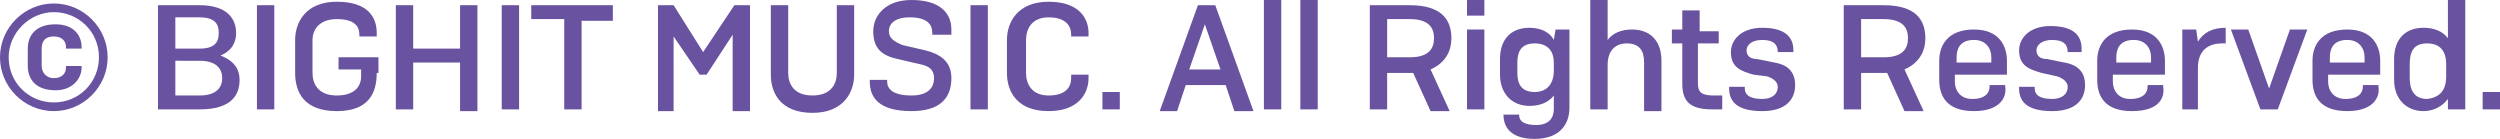 <?xml version="1.0" encoding="utf-8"?>
<!-- Generator: Adobe Illustrator 26.0.2, SVG Export Plug-In . SVG Version: 6.00 Build 0)  -->
<svg version="1.1" id="Layer_1" xmlns="http://www.w3.org/2000/svg" xmlns:xlink="http://www.w3.org/1999/xlink" x="0px" y="0px"
	 viewBox="0 0 144 8" style="enable-background:new 0 0 144 8;" xml:space="preserve">
<style type="text/css">
	.st0{fill:#6952A0;}
</style>
<path class="st0" d="M3.1,0.2c1.7,0,3.1,1.4,3.1,3.1c0,1.7-1.4,3.1-3.1,3.1C1.4,6.4,0,5,0,3.3C0,1.6,1.4,0.2,3.1,0.2z M3.1,5.9
	c1.5,0,2.6-1.2,2.6-2.6c0-1.5-1.2-2.6-2.6-2.6c-1.4,0-2.6,1.2-2.6,2.6C0.5,4.8,1.7,5.9,3.1,5.9z M4.7,3.8v0.1c0,0.6-0.5,1.3-1.5,1.3
	c-1.2,0-1.6-0.7-1.6-1.4v-1c0-0.7,0.4-1.4,1.6-1.4c1.1,0,1.5,0.7,1.5,1.3v0.1H3.8V2.7c0-0.3-0.2-0.6-0.7-0.6c-0.6,0-0.7,0.4-0.7,0.7
	v1c0,0.3,0.2,0.7,0.7,0.7c0.5,0,0.7-0.3,0.7-0.6V3.8H4.7z"/>
<path class="st0" d="M9.1,0.3h2.4c1.6,0,2.1,0.8,2.1,1.6c0,0.5-0.2,1-0.9,1.3c0.8,0.3,1.1,0.8,1.1,1.4c0,0.9-0.5,1.7-2.3,1.7H9.1
	V0.3z M10.1,1v1.8h1.4c0.9,0,1.1-0.4,1.1-0.9S12.4,1,11.5,1H10.1z M10.1,3.5v2h1.4c1,0,1.3-0.5,1.3-1c0-0.5-0.3-1-1.3-1H10.1z"/>
<path class="st0" d="M15.8,6.3h-1V0.3h1V6.3z"/>
<path class="st0" d="M21.7,4.2c0,1.2-0.5,2.2-2.3,2.2c-1.9,0-2.4-1.1-2.4-2.2V2.3c0-1,0.6-2.2,2.4-2.2c1.8,0,2.3,0.9,2.3,1.8v0.2h-1
	V2c0-0.5-0.3-0.9-1.3-0.9S18,1.7,18,2.3v1.9c0,0.6,0.3,1.3,1.4,1.3c1,0,1.4-0.5,1.4-1.1V4h-1.3V3.3h2.3V4.2z"/>
<path class="st0" d="M26.5,3.6h-2.7v2.7h-1V0.3h1v2.5h2.7V0.3h1v6.1h-1V3.6z"/>
<path class="st0" d="M29.9,6.3h-1V0.3h1V6.3z"/>
<path class="st0" d="M33.5,1.1v5.2h-1V1.1h-1.9V0.3h4.7v0.9H33.5z"/>
<path class="st0" d="M38.8,2.1v4.3h-0.9V0.3h0.9L40.5,3l1.8-2.7h0.9v6.1h-1V2l-1.5,2.3h-0.4L38.8,2.1z"/>
<path class="st0" d="M45.4,0.3v3.9c0,0.6,0.3,1.3,1.4,1.3c1.1,0,1.4-0.7,1.4-1.3V0.3h1v4c0,1-0.6,2.2-2.4,2.2
	c-1.8,0-2.4-1.1-2.4-2.2v-4H45.4z"/>
<path class="st0" d="M53.7,2V1.9c0-0.5-0.3-0.9-1.3-0.9c-0.9,0-1.2,0.4-1.2,0.8c0,0.4,0.3,0.6,0.8,0.8l1.3,0.3
	c0.8,0.2,1.5,0.6,1.5,1.6c0,1.1-0.6,1.9-2.3,1.9c-1.9,0-2.4-0.8-2.4-1.7V4.6h1v0.1c0,0.4,0.3,0.8,1.4,0.8c0.9,0,1.3-0.4,1.3-1
	c0-0.5-0.3-0.7-0.8-0.8l-1.3-0.3c-0.9-0.2-1.4-0.6-1.4-1.6c0-0.9,0.7-1.8,2.2-1.8c1.7,0,2.3,0.8,2.3,1.7V2H53.7z"/>
<path class="st0" d="M56.9,6.3h-1V0.3h1V6.3z"/>
<path class="st0" d="M62.7,4.3v0.2c0,0.9-0.6,1.9-2.3,1.9c-1.8,0-2.4-1.1-2.4-2.2V2.3c0-1,0.6-2.2,2.4-2.2c1.8,0,2.3,1,2.3,1.8v0.2
	h-1V2c0-0.5-0.3-1-1.3-1c-1,0-1.3,0.7-1.3,1.3v1.9c0,0.6,0.3,1.3,1.3,1.3c1,0,1.3-0.5,1.3-1V4.3H62.7z"/>
<path class="st0" d="M63.5,6.3v-1h1v1H63.5z"/>
<path class="st0" d="M70.6,4.9h-2.3l-0.5,1.5h-1L69,0.3h1l2.2,6.1h-1.1L70.6,4.9z M69.4,1.4l-0.9,2.6h1.8L69.4,1.4z"/>
<path class="st0" d="M72.8,6.3V0h1v6.3H72.8z"/>
<path class="st0" d="M74.9,6.3V0h1v6.3H74.9z"/>
<path class="st0" d="M79.9,4.1v2.2h-1V0.3h2.3c1.9,0,2.4,0.9,2.4,1.9c0,0.7-0.3,1.4-1.2,1.8l1.1,2.4h-1.1l-1-2.2c-0.1,0-0.1,0-0.2,0
	H79.9z M79.9,1.1v2.2h1.3c1.1,0,1.4-0.5,1.4-1.1c0-0.6-0.3-1.1-1.4-1.1H79.9z"/>
<path class="st0" d="M84.5,0.9V0h1v0.9H84.5z M84.5,6.3V1.7h1v4.6H84.5z"/>
<path class="st0" d="M86.6,6.6L86.6,6.6l0.9,0v0c0,0.4,0.3,0.6,1,0.6c0.7,0,1-0.4,1-0.9V5.5c-0.3,0.4-0.8,0.6-1.4,0.6
	c-1,0-1.7-0.7-1.7-1.8V3.4c0-1.1,0.6-1.8,1.7-1.8c0.7,0,1.2,0.3,1.4,0.7l0.1-0.6h0.8v4.5c0,1-0.6,1.8-2,1.8
	C87.1,8,86.6,7.4,86.6,6.6z M89.5,4.1V3.6c0-0.6-0.3-1.1-1.1-1.1c-0.8,0-1,0.5-1,1.1v0.6c0,0.6,0.2,1.1,1,1.1
	C89.2,5.3,89.5,4.7,89.5,4.1z"/>
<path class="st0" d="M91.6,6.3V0h1v2.3c0.3-0.4,0.8-0.6,1.4-0.6c1.1,0,1.7,0.7,1.7,1.8v2.9h-1V3.6c0-0.6-0.2-1.1-1-1.1
	c-0.8,0-1.1,0.6-1.1,1.2v2.6H91.6z"/>
<path class="st0" d="M99.2,6.3h-0.6c-1.4,0-1.7-0.6-1.7-1.5V2.5h-0.6V1.7h0.6V0.6h1v1.2H99v0.7h-1.2v2.3c0,0.5,0.2,0.7,0.9,0.7h0.5
	V6.3z"/>
<path class="st0" d="M102.4,3L102.4,3c0-0.4-0.2-0.7-0.9-0.7c-0.6,0-0.9,0.3-0.9,0.6c0,0.3,0.2,0.5,0.6,0.5l1,0.2
	c0.6,0.1,1.2,0.4,1.2,1.3c0,0.8-0.5,1.5-1.9,1.5c-1.5,0-1.9-0.6-1.9-1.3V5h0.9v0.1c0,0.3,0.2,0.6,1,0.6c0.6,0,0.9-0.3,0.9-0.7
	c0-0.3-0.3-0.5-0.6-0.6L101,4.3c-0.7-0.2-1.3-0.4-1.3-1.3c0-0.7,0.6-1.4,1.8-1.4c1.4,0,1.8,0.6,1.8,1.3V3H102.4z"/>
<path class="st0" d="M107.2,4.1v2.2h-1V0.3h2.3c1.9,0,2.4,0.9,2.4,1.9c0,0.7-0.3,1.4-1.2,1.8l1.1,2.4h-1.1l-1-2.2
	c-0.1,0-0.1,0-0.2,0H107.2z M107.2,1.1v2.2h1.3c1.1,0,1.4-0.5,1.4-1.1c0-0.6-0.3-1.1-1.4-1.1H107.2z"/>
<path class="st0" d="M113.7,6.4c-1.6,0-2-0.9-2-1.8V3.5c0-0.9,0.5-1.8,2-1.8c1.5,0,1.9,1,1.9,1.8v0.8h-3v0.4c0,0.5,0.3,1,1,1
	c0.8,0,1-0.4,1-0.7V4.9h0.9V5C115.6,5.6,115.2,6.4,113.7,6.4z M112.6,3.6h2.1V3.3c0-0.5-0.3-1-1-1c-0.8,0-1,0.5-1,1V3.6z"/>
<path class="st0" d="M119.1,3L119.1,3c0-0.4-0.2-0.7-0.9-0.7c-0.6,0-0.9,0.3-0.9,0.6c0,0.3,0.2,0.5,0.6,0.5l1,0.2
	c0.6,0.1,1.2,0.4,1.2,1.3c0,0.8-0.5,1.5-1.9,1.5c-1.5,0-1.9-0.6-1.9-1.3V5h0.9v0.1c0,0.3,0.2,0.6,1,0.6c0.6,0,0.9-0.3,0.9-0.7
	c0-0.3-0.3-0.5-0.6-0.6l-0.9-0.2c-0.7-0.2-1.3-0.4-1.3-1.3c0-0.7,0.6-1.4,1.8-1.4c1.4,0,1.8,0.6,1.8,1.3V3H119.1z"/>
<path class="st0" d="M122.8,6.4c-1.6,0-2-0.9-2-1.8V3.5c0-0.9,0.5-1.8,2-1.8c1.5,0,1.9,1,1.9,1.8v0.8h-3v0.4c0,0.5,0.3,1,1,1
	c0.8,0,1-0.4,1-0.7V4.9h0.9V5C124.7,5.6,124.4,6.4,122.8,6.4z M121.8,3.6h2.1V3.3c0-0.5-0.3-1-1-1c-0.8,0-1,0.5-1,1V3.6z"/>
<path class="st0" d="M125.7,6.3V1.7h0.8l0.1,0.7c0.3-0.5,0.8-0.8,1.6-0.8v0.9h-0.2c-1,0-1.4,0.6-1.4,1.4v2.4H125.7z"/>
<path class="st0" d="M128.5,1.7h1l1.2,3.4l1.2-3.4h1l-1.7,4.6h-1L128.5,1.7z"/>
<path class="st0" d="M135.2,6.4c-1.6,0-2-0.9-2-1.8V3.5c0-0.9,0.5-1.8,2-1.8c1.5,0,1.9,1,1.9,1.8v0.8h-3v0.4c0,0.5,0.3,1,1,1
	c0.8,0,1-0.4,1-0.7V4.9h0.9V5C137.1,5.6,136.7,6.4,135.2,6.4z M134.1,3.6h2.1V3.3c0-0.5-0.3-1-1-1c-0.8,0-1,0.5-1,1V3.6z"/>
<path class="st0" d="M141,5.7c-0.3,0.4-0.8,0.7-1.4,0.7c-1,0-1.7-0.7-1.7-1.8V3.4c0-1.1,0.6-1.8,1.7-1.8c0.6,0,1.1,0.2,1.4,0.6V0h1
	v6.3H141L141,5.7z M140.9,4.4V3.7c0-0.7-0.3-1.2-1.1-1.2c-0.8,0-1,0.5-1,1.2v0.8c0,0.6,0.2,1.2,1,1.2C140.7,5.6,140.9,5,140.9,4.4z"
	/>
<path class="st0" d="M143,6.3v-1h1v1H143z"/>
</svg>
